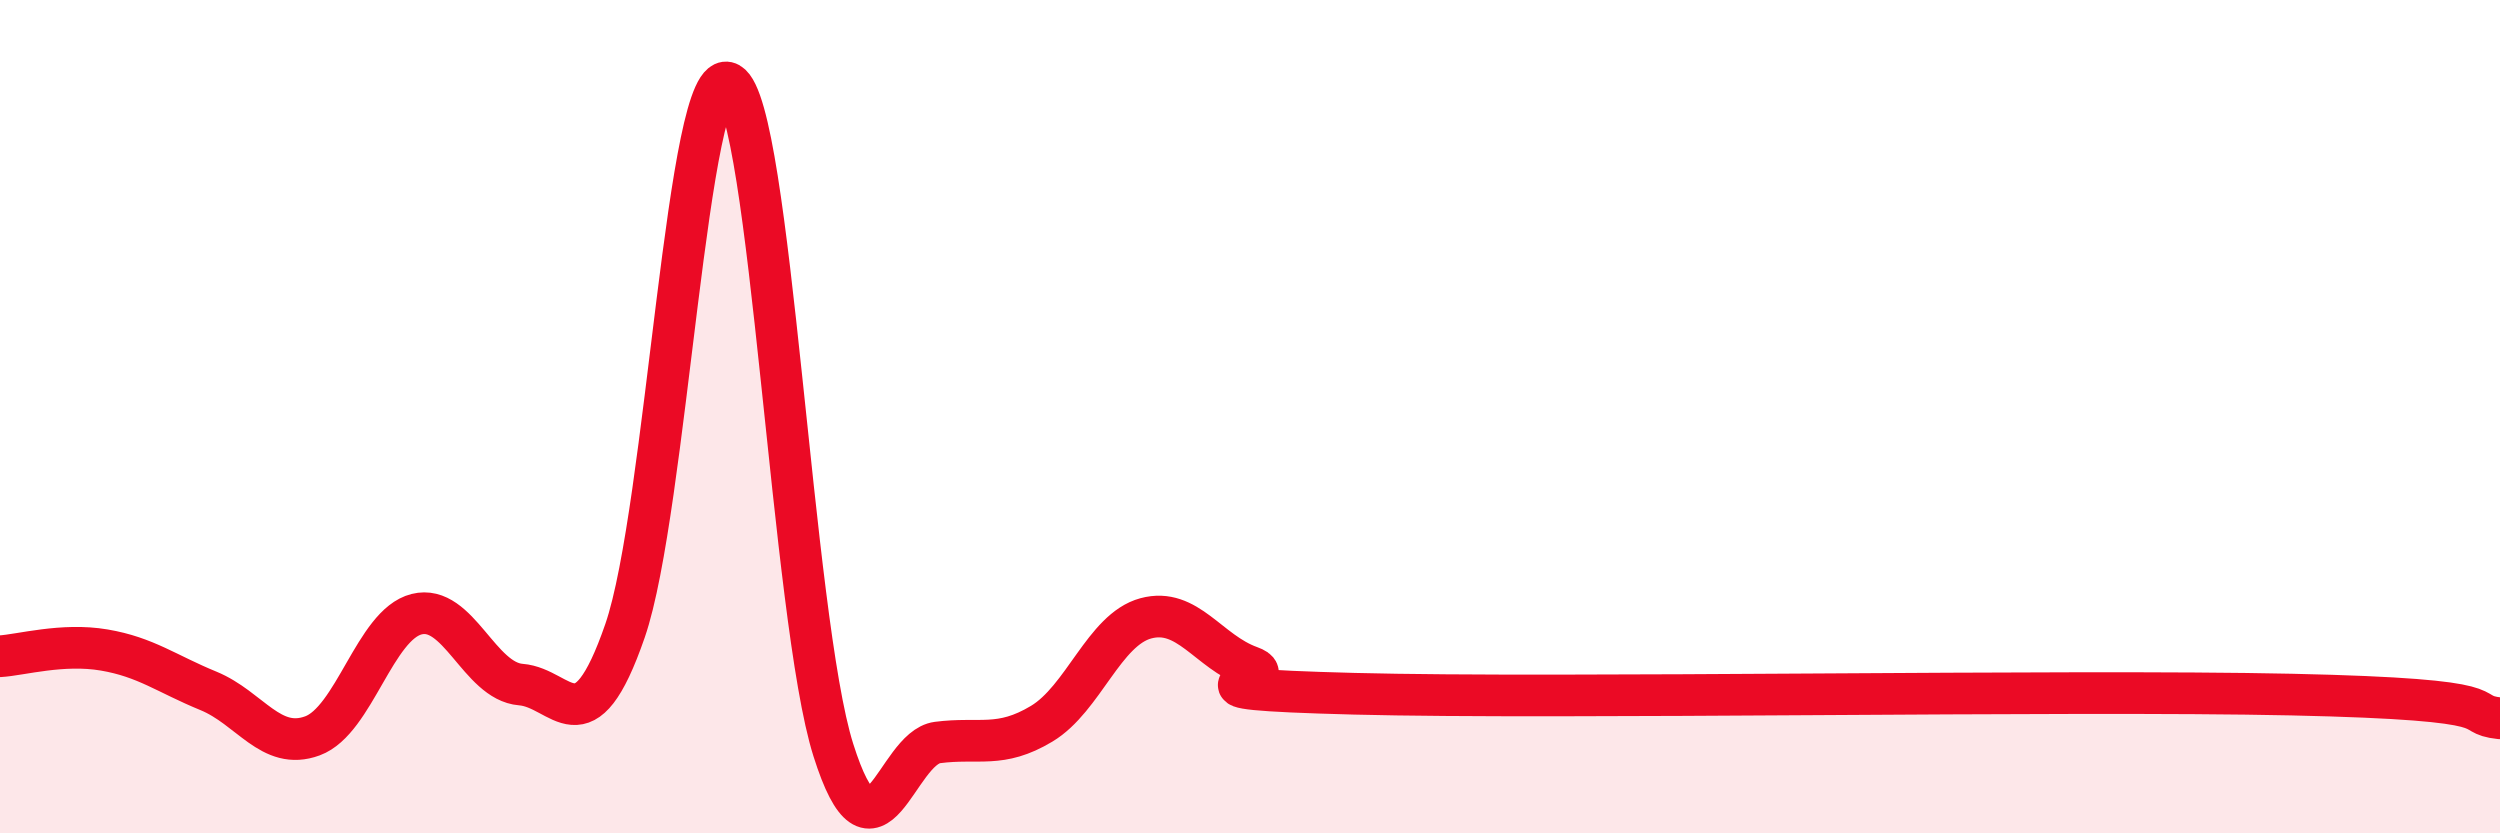 
    <svg width="60" height="20" viewBox="0 0 60 20" xmlns="http://www.w3.org/2000/svg">
      <path
        d="M 0,15.75 C 0.5,15.72 1.5,15.43 2.5,15.6 C 3.5,15.77 4,16.17 5,16.58 C 6,16.99 6.5,18.03 7.5,17.66 C 8.5,17.29 9,14.99 10,14.74 C 11,14.49 11.5,16.35 12.5,16.43 C 13.5,16.51 14,18.03 15,15.14 C 16,12.25 16.5,1.43 17.5,2 C 18.5,2.57 19,14.84 20,18 C 21,21.16 21.5,17.95 22.5,17.82 C 23.5,17.69 24,17.97 25,17.37 C 26,16.77 26.5,15.11 27.5,14.84 C 28.5,14.57 29,15.64 30,16 C 31,16.36 27.5,16.52 32.5,16.65 C 37.5,16.78 49.5,16.55 55,16.67 C 60.5,16.79 59,17.13 60,17.24L60 20L0 20Z"
        fill="#EB0A25"
        opacity="0.1"
        stroke-linecap="round"
        stroke-linejoin="round"
      />
      <path
        d="M 0,15.75 C 0.5,15.72 1.5,15.43 2.5,15.6 C 3.5,15.77 4,16.17 5,16.58 C 6,16.99 6.5,18.03 7.5,17.66 C 8.5,17.29 9,14.99 10,14.74 C 11,14.49 11.5,16.35 12.5,16.43 C 13.5,16.51 14,18.03 15,15.14 C 16,12.25 16.5,1.43 17.5,2 C 18.5,2.57 19,14.84 20,18 C 21,21.16 21.5,17.95 22.5,17.82 C 23.5,17.69 24,17.97 25,17.37 C 26,16.77 26.5,15.11 27.5,14.84 C 28.5,14.57 29,15.64 30,16 C 31,16.36 27.5,16.52 32.5,16.65 C 37.5,16.78 49.5,16.55 55,16.67 C 60.5,16.79 59,17.13 60,17.24"
        stroke="#EB0A25"
        stroke-width="1"
        fill="none"
        stroke-linecap="round"
        stroke-linejoin="round"
      />
    </svg>
  